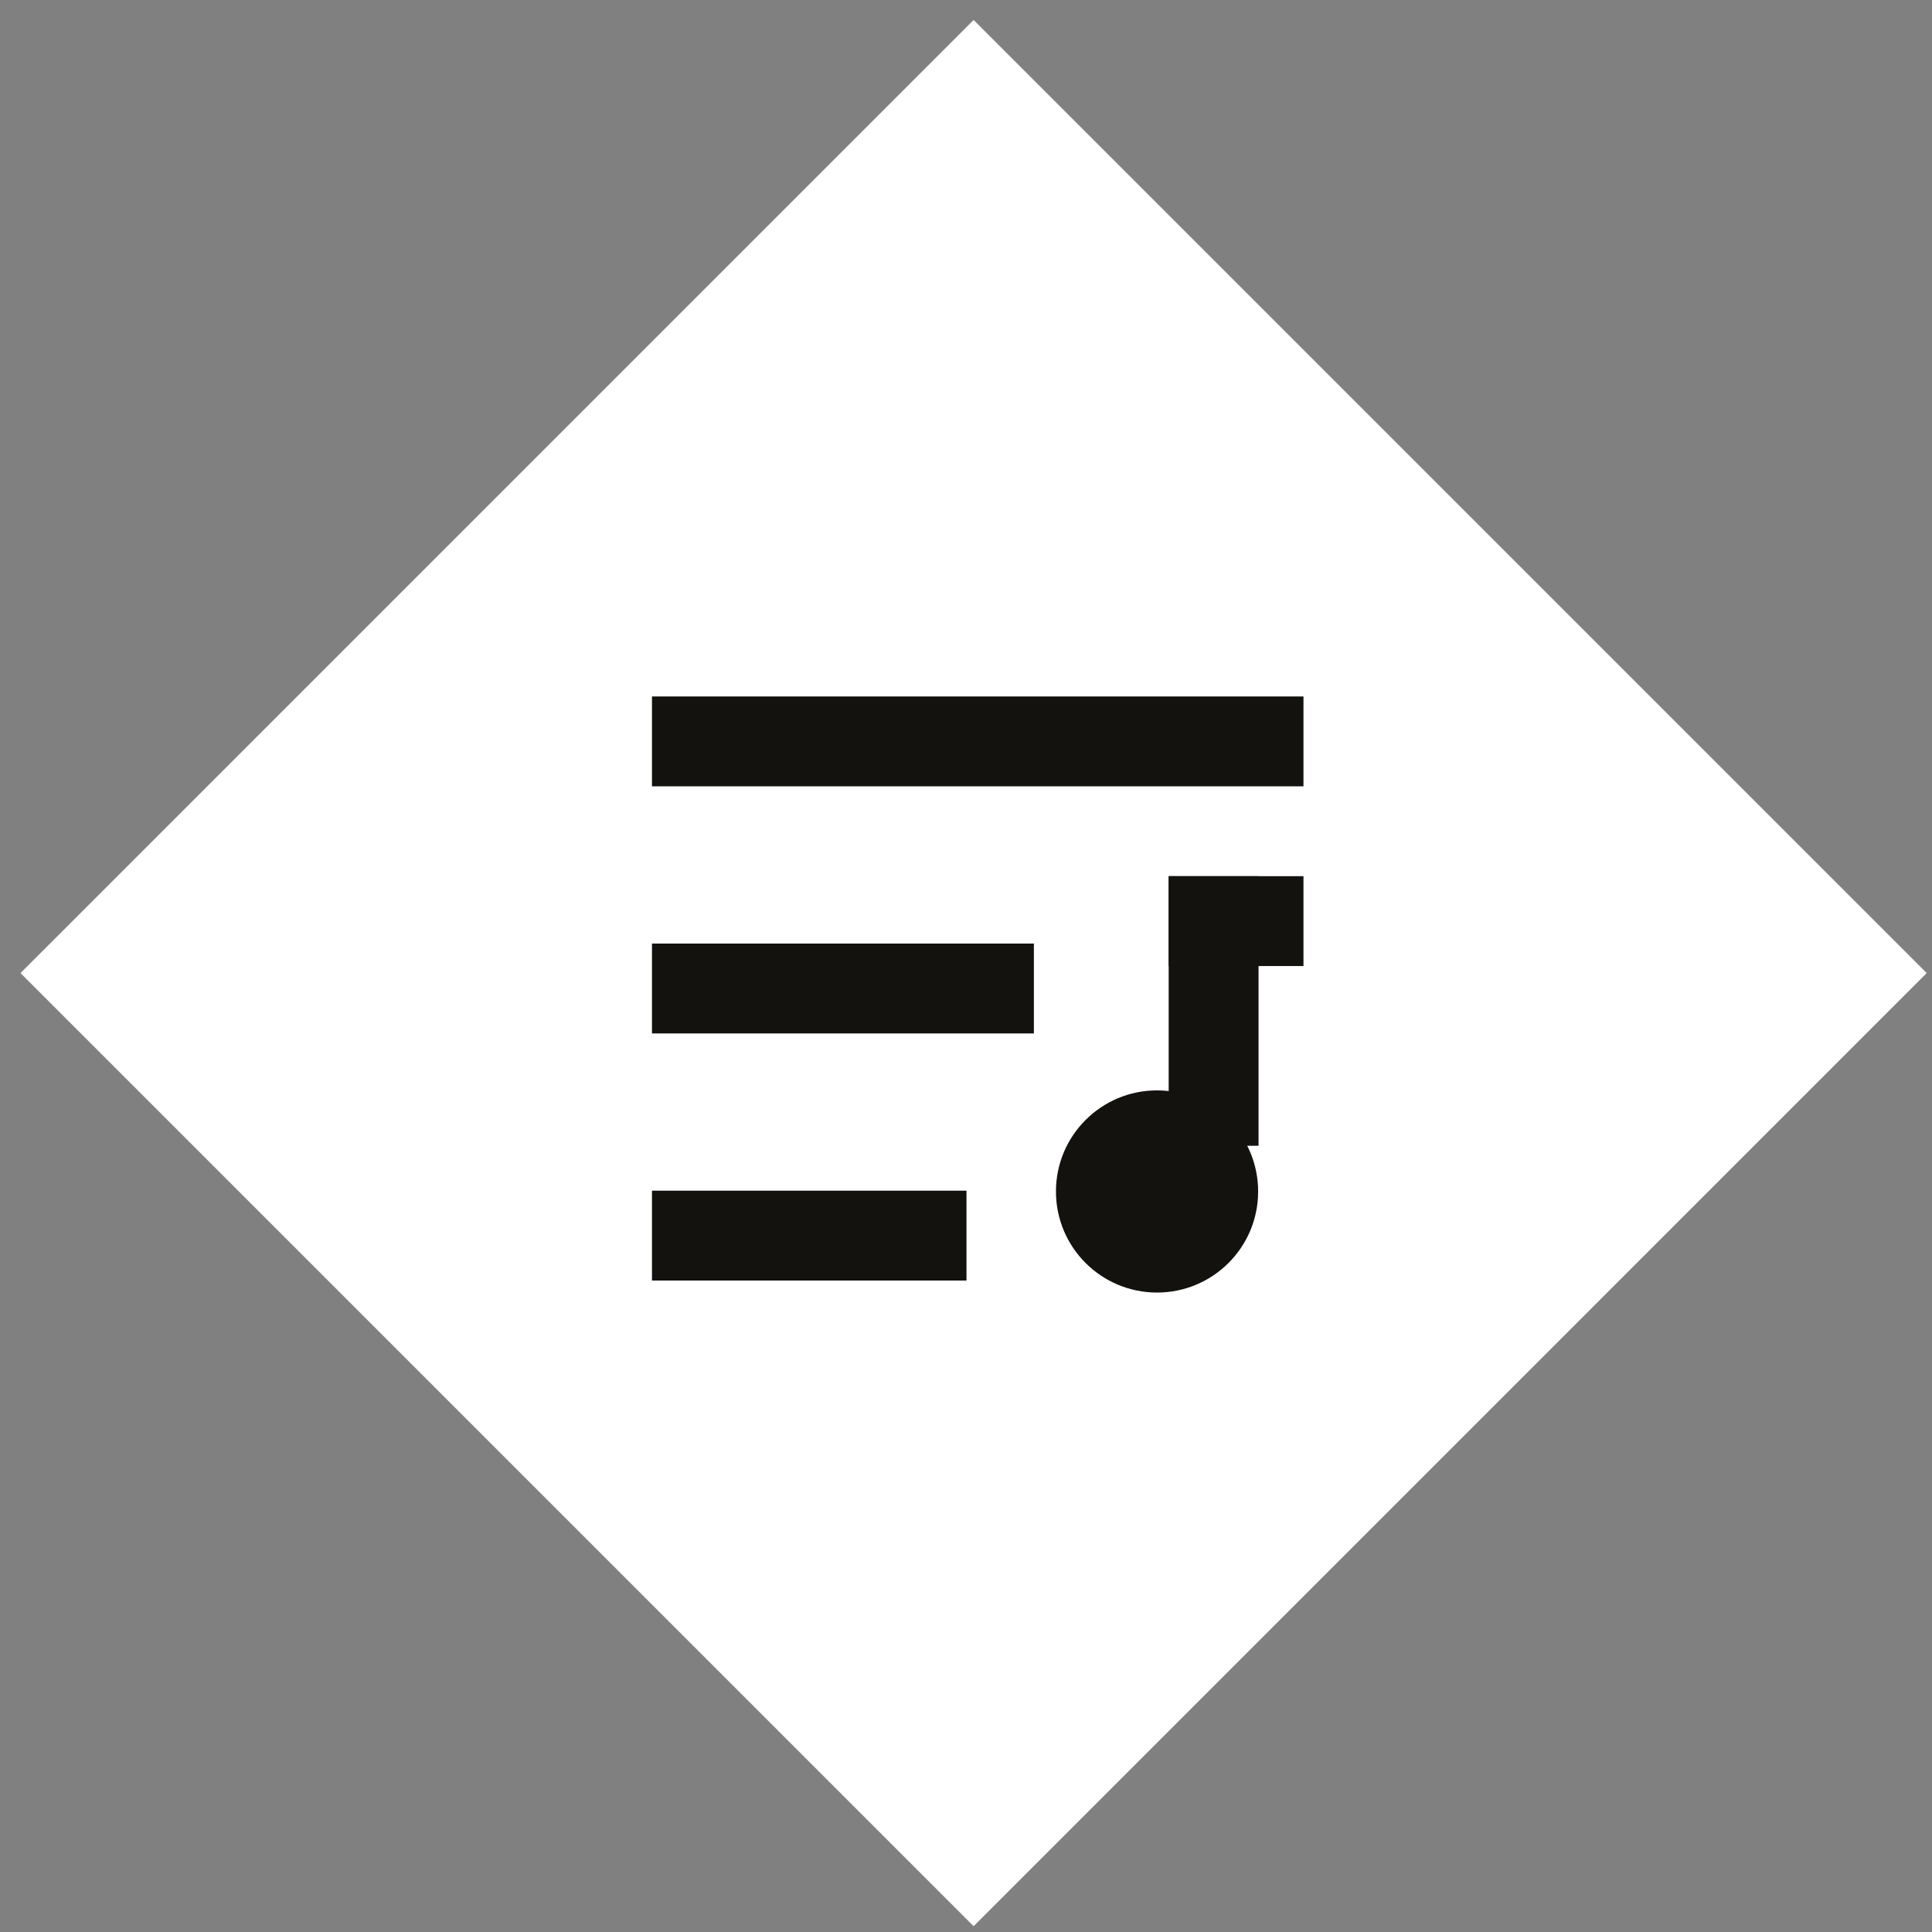 <svg 
 xmlns="http://www.w3.org/2000/svg"
 xmlns:xlink="http://www.w3.org/1999/xlink"
 width="86px" height="86px">
<rect width="100%" height="100%" fill="#808080" stroke="none"/>
<path fill-rule="evenodd"  fill="rgb(255, 255, 255)"
 d="M43.339,0.889 L85.765,43.315 L43.339,85.742 L0.912,43.315 L43.339,0.889 Z"/>
<path fill-rule="evenodd"  fill="rgb(19, 18, 14)"
 d="M29.022,31.002 L58.022,31.002 L58.022,35.002 L29.022,35.002 L29.022,31.002 Z"/>
<path fill-rule="evenodd"  fill="rgb(19, 18, 14)"
 d="M29.022,42.001 L46.022,42.001 L46.022,46.002 L29.022,46.002 L29.022,42.001 Z"/>
<path fill-rule="evenodd"  fill="rgb(19, 18, 14)"
 d="M52.022,39.002 L58.022,39.002 L58.022,43.002 L52.022,43.002 L52.022,39.002 Z"/>
<path fill-rule="evenodd"  fill="rgb(19, 18, 14)"
 d="M52.022,39.002 L56.022,39.002 L56.022,51.002 L52.022,51.002 L52.022,39.002 Z"/>
<path fill-rule="evenodd"  fill="rgb(19, 18, 14)"
 d="M51.503,48.537 C53.989,48.537 56.004,50.551 56.004,53.037 C56.004,55.523 53.989,57.536 51.503,57.536 C49.019,57.536 47.004,55.523 47.004,53.037 C47.004,50.551 49.019,48.537 51.503,48.537 Z"/>
<path fill-rule="evenodd"  fill="rgb(19, 18, 14)"
 d="M29.022,53.001 L43.022,53.001 L43.022,57.001 L29.022,57.001 L29.022,53.001 Z"/>
</svg>